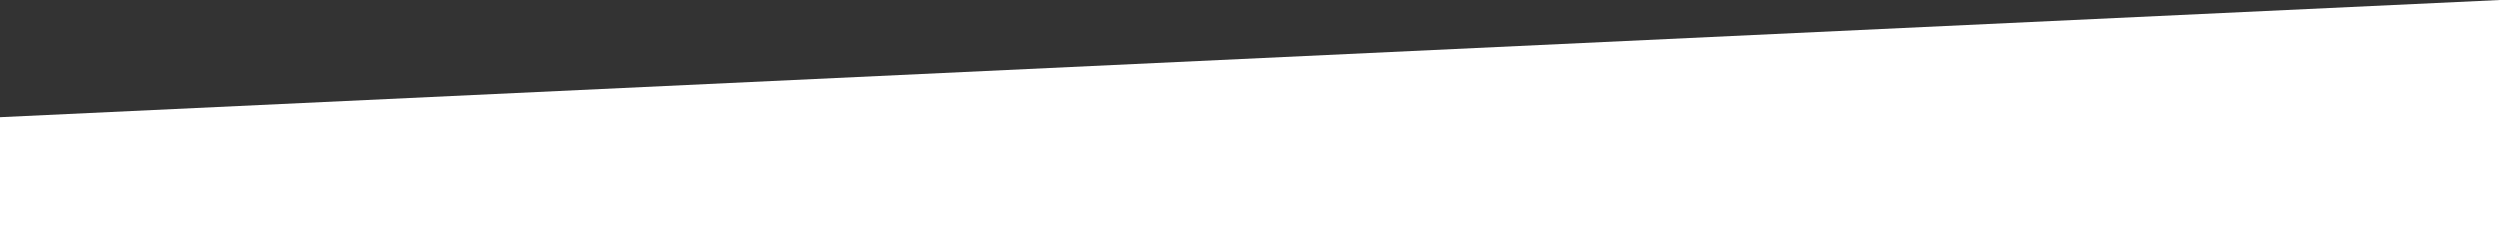 <?xml version="1.0" encoding="UTF-8"?> <svg xmlns="http://www.w3.org/2000/svg" width="1920" height="179" viewBox="0 0 1920 179" fill="none"><rect x="0" y="0" width="1920" height="179" fill="#333333" stroke="none"/> <path d="M0 90L1920 0V179H0V90Z" fill="white"></path> </svg> 
